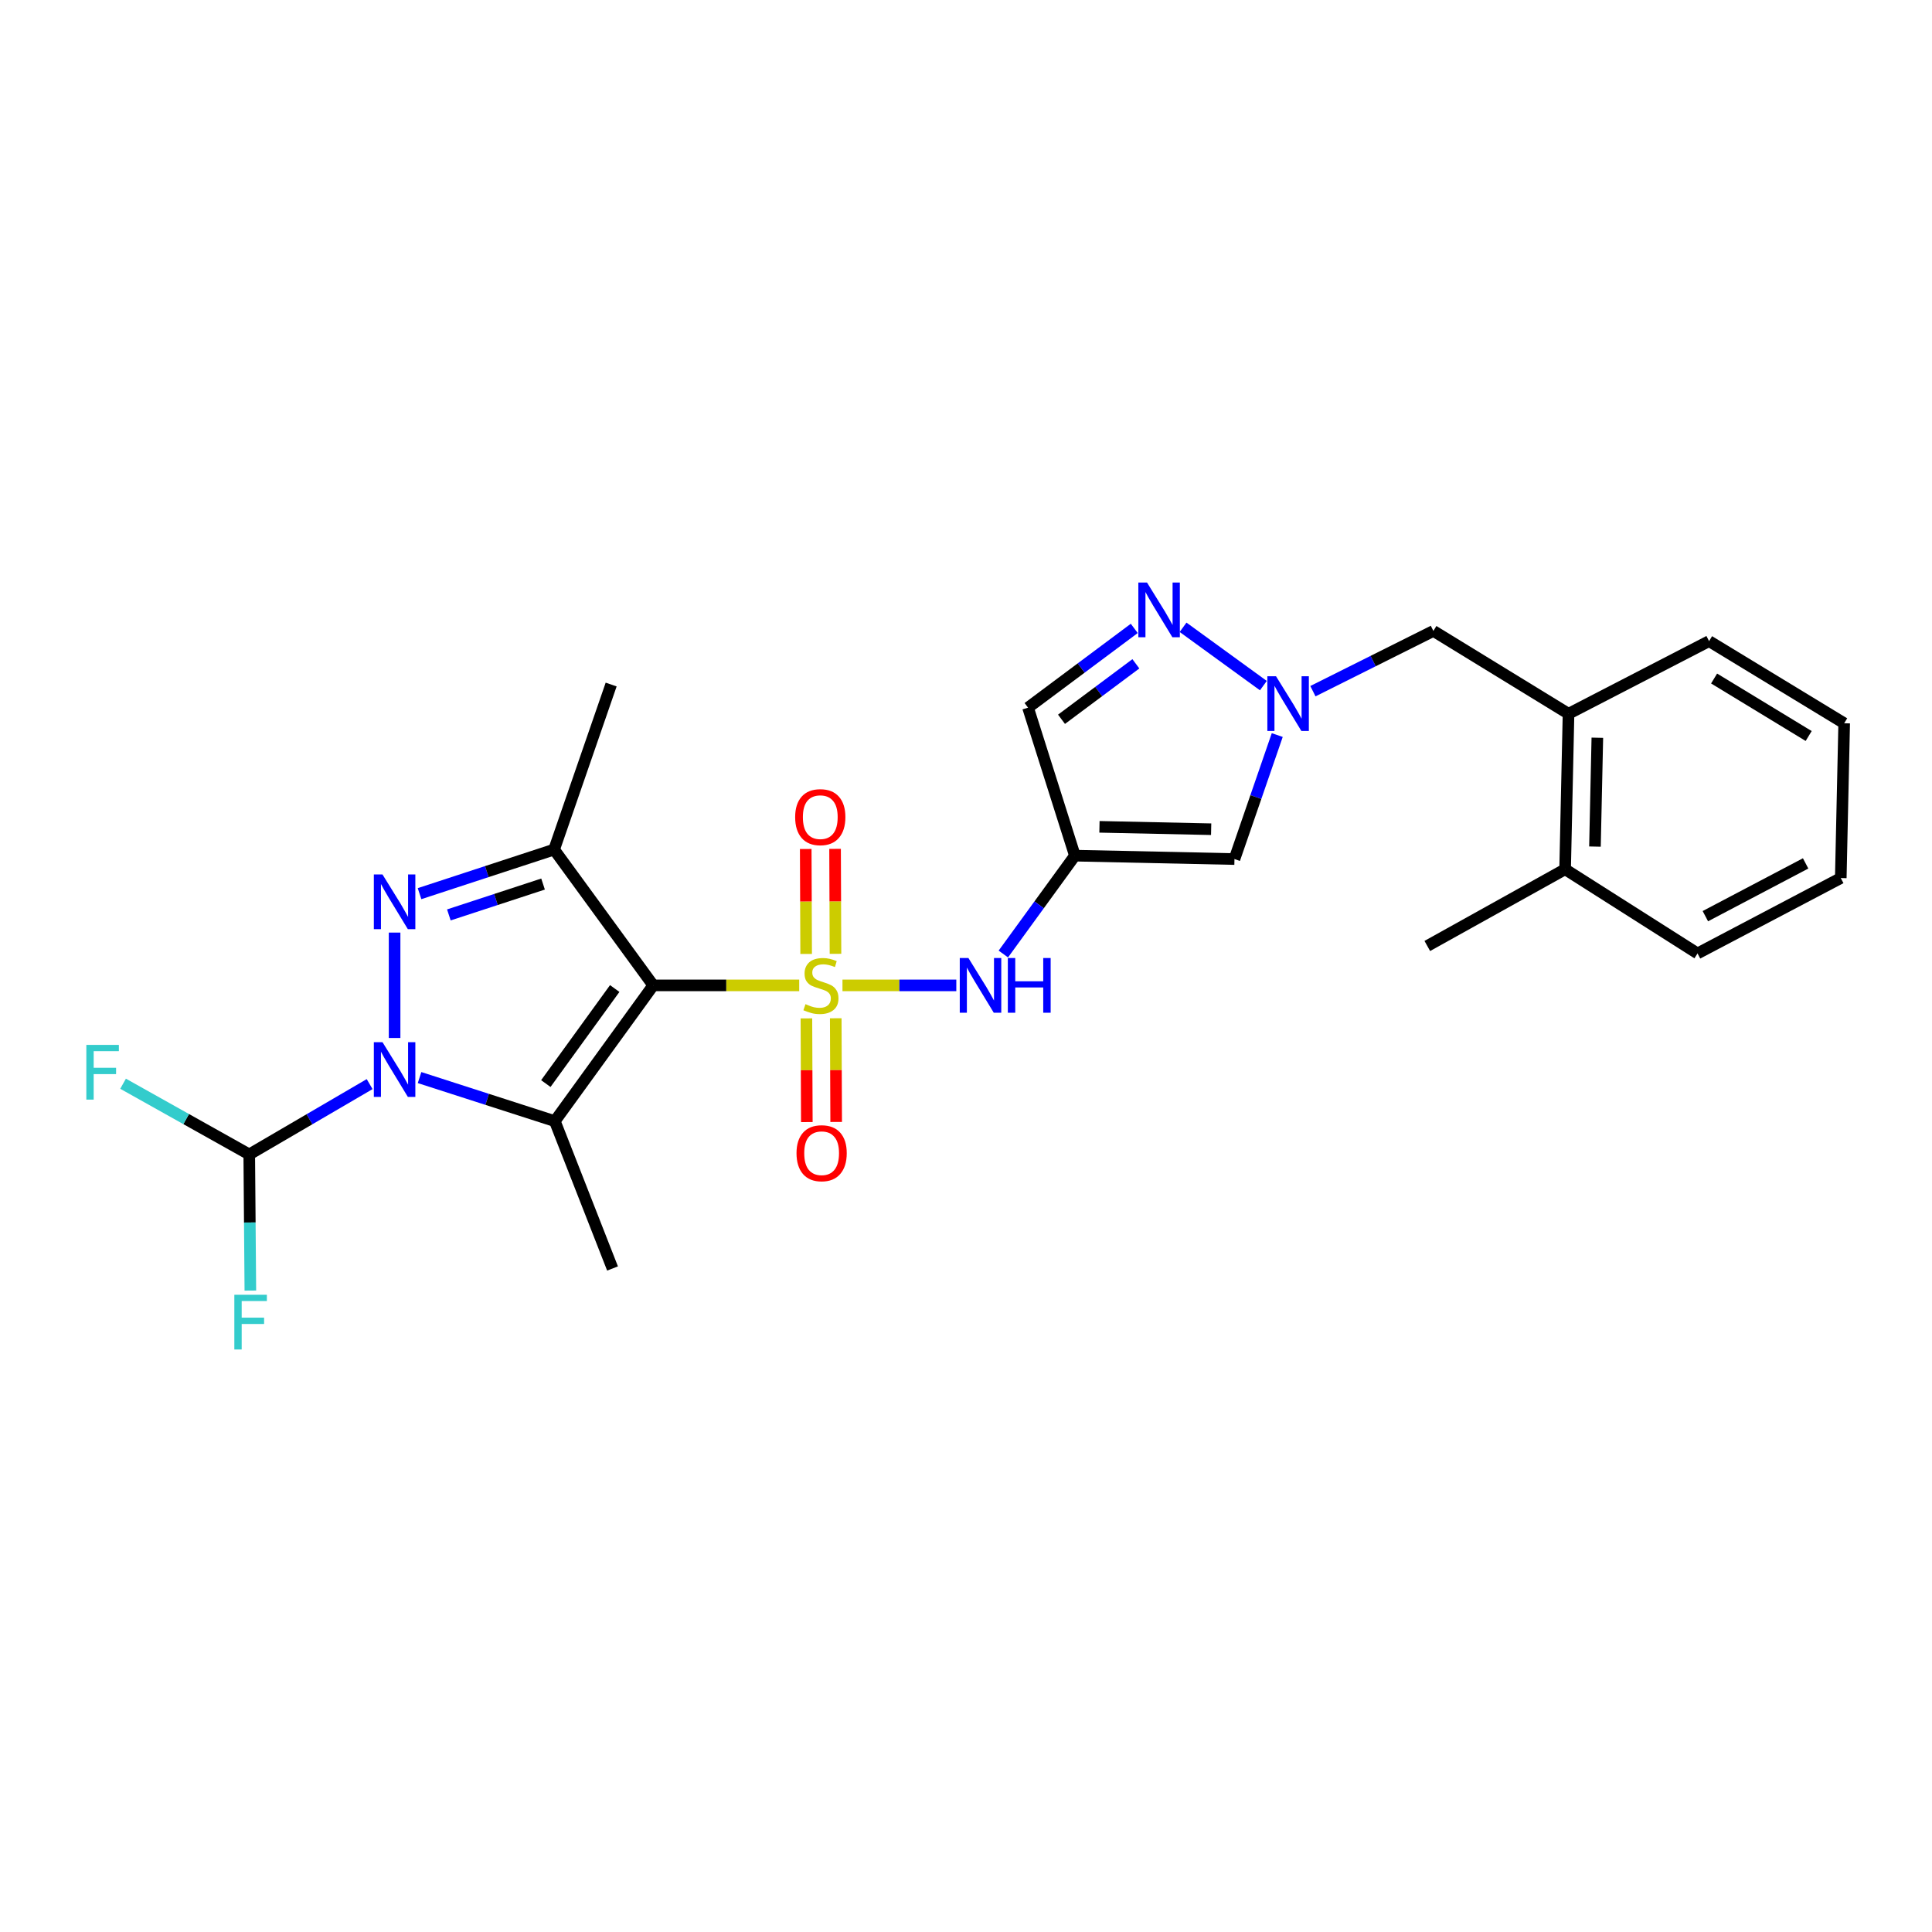 <?xml version='1.0' encoding='iso-8859-1'?>
<svg version='1.1' baseProfile='full'
              xmlns='http://www.w3.org/2000/svg'
                      xmlns:rdkit='http://www.rdkit.org/xml'
                      xmlns:xlink='http://www.w3.org/1999/xlink'
                  xml:space='preserve'
width='1000px' height='1000px' viewBox='0 0 1000 1000'>
<!-- END OF HEADER -->
<rect style='opacity:1.0;fill:#FFFFFF;stroke:none' width='1000' height='1000' x='0' y='0'> </rect>
<path class='bond-0' d='M 413.669,510.031 L 375.892,510.031' style='fill:none;fill-rule:evenodd;stroke:#CCCC00;stroke-width:6px;stroke-linecap:butt;stroke-linejoin:miter;stroke-opacity:1' />
<path class='bond-0' d='M 375.892,510.031 L 338.115,510.031' style='fill:none;fill-rule:evenodd;stroke:#000000;stroke-width:6px;stroke-linecap:butt;stroke-linejoin:miter;stroke-opacity:1' />
<path class='bond-6' d='M 436.064,510.031 L 465.526,510.031' style='fill:none;fill-rule:evenodd;stroke:#CCCC00;stroke-width:6px;stroke-linecap:butt;stroke-linejoin:miter;stroke-opacity:1' />
<path class='bond-6' d='M 465.526,510.031 L 494.988,510.031' style='fill:none;fill-rule:evenodd;stroke:#0000FF;stroke-width:6px;stroke-linecap:butt;stroke-linejoin:miter;stroke-opacity:1' />
<path class='bond-12' d='M 432.447,493.702 L 432.34,466.538' style='fill:none;fill-rule:evenodd;stroke:#CCCC00;stroke-width:6px;stroke-linecap:butt;stroke-linejoin:miter;stroke-opacity:1' />
<path class='bond-12' d='M 432.34,466.538 L 432.232,439.374' style='fill:none;fill-rule:evenodd;stroke:#FF0000;stroke-width:6px;stroke-linecap:butt;stroke-linejoin:miter;stroke-opacity:1' />
<path class='bond-12' d='M 417.262,493.762 L 417.154,466.598' style='fill:none;fill-rule:evenodd;stroke:#CCCC00;stroke-width:6px;stroke-linecap:butt;stroke-linejoin:miter;stroke-opacity:1' />
<path class='bond-12' d='M 417.154,466.598 L 417.046,439.434' style='fill:none;fill-rule:evenodd;stroke:#FF0000;stroke-width:6px;stroke-linecap:butt;stroke-linejoin:miter;stroke-opacity:1' />
<path class='bond-13' d='M 417.396,527.112 L 417.505,553.949' style='fill:none;fill-rule:evenodd;stroke:#CCCC00;stroke-width:6px;stroke-linecap:butt;stroke-linejoin:miter;stroke-opacity:1' />
<path class='bond-13' d='M 417.505,553.949 L 417.615,580.786' style='fill:none;fill-rule:evenodd;stroke:#FF0000;stroke-width:6px;stroke-linecap:butt;stroke-linejoin:miter;stroke-opacity:1' />
<path class='bond-13' d='M 432.582,527.05 L 432.691,553.887' style='fill:none;fill-rule:evenodd;stroke:#CCCC00;stroke-width:6px;stroke-linecap:butt;stroke-linejoin:miter;stroke-opacity:1' />
<path class='bond-13' d='M 432.691,553.887 L 432.801,580.724' style='fill:none;fill-rule:evenodd;stroke:#FF0000;stroke-width:6px;stroke-linecap:butt;stroke-linejoin:miter;stroke-opacity:1' />
<path class='bond-2' d='M 338.115,510.031 L 287.174,580.308' style='fill:none;fill-rule:evenodd;stroke:#000000;stroke-width:6px;stroke-linecap:butt;stroke-linejoin:miter;stroke-opacity:1' />
<path class='bond-2' d='M 318.178,511.66 L 282.52,560.854' style='fill:none;fill-rule:evenodd;stroke:#000000;stroke-width:6px;stroke-linecap:butt;stroke-linejoin:miter;stroke-opacity:1' />
<path class='bond-4' d='M 338.115,510.031 L 286.803,439.729' style='fill:none;fill-rule:evenodd;stroke:#000000;stroke-width:6px;stroke-linecap:butt;stroke-linejoin:miter;stroke-opacity:1' />
<path class='bond-1' d='M 217.161,557.751 L 252.167,569.03' style='fill:none;fill-rule:evenodd;stroke:#0000FF;stroke-width:6px;stroke-linecap:butt;stroke-linejoin:miter;stroke-opacity:1' />
<path class='bond-1' d='M 252.167,569.03 L 287.174,580.308' style='fill:none;fill-rule:evenodd;stroke:#000000;stroke-width:6px;stroke-linecap:butt;stroke-linejoin:miter;stroke-opacity:1' />
<path class='bond-10' d='M 191.324,561.134 L 160.169,579.331' style='fill:none;fill-rule:evenodd;stroke:#0000FF;stroke-width:6px;stroke-linecap:butt;stroke-linejoin:miter;stroke-opacity:1' />
<path class='bond-10' d='M 160.169,579.331 L 129.013,597.527' style='fill:none;fill-rule:evenodd;stroke:#000000;stroke-width:6px;stroke-linecap:butt;stroke-linejoin:miter;stroke-opacity:1' />
<path class='bond-26' d='M 204.242,537.259 L 204.242,482.707' style='fill:none;fill-rule:evenodd;stroke:#0000FF;stroke-width:6px;stroke-linecap:butt;stroke-linejoin:miter;stroke-opacity:1' />
<path class='bond-17' d='M 287.174,580.308 L 317.048,656.567' style='fill:none;fill-rule:evenodd;stroke:#000000;stroke-width:6px;stroke-linecap:butt;stroke-linejoin:miter;stroke-opacity:1' />
<path class='bond-3' d='M 217.154,462.554 L 251.979,451.141' style='fill:none;fill-rule:evenodd;stroke:#0000FF;stroke-width:6px;stroke-linecap:butt;stroke-linejoin:miter;stroke-opacity:1' />
<path class='bond-3' d='M 251.979,451.141 L 286.803,439.729' style='fill:none;fill-rule:evenodd;stroke:#000000;stroke-width:6px;stroke-linecap:butt;stroke-linejoin:miter;stroke-opacity:1' />
<path class='bond-3' d='M 232.331,473.561 L 256.708,465.572' style='fill:none;fill-rule:evenodd;stroke:#0000FF;stroke-width:6px;stroke-linecap:butt;stroke-linejoin:miter;stroke-opacity:1' />
<path class='bond-3' d='M 256.708,465.572 L 281.085,457.583' style='fill:none;fill-rule:evenodd;stroke:#000000;stroke-width:6px;stroke-linecap:butt;stroke-linejoin:miter;stroke-opacity:1' />
<path class='bond-20' d='M 286.803,439.729 L 316.331,354.316' style='fill:none;fill-rule:evenodd;stroke:#000000;stroke-width:6px;stroke-linecap:butt;stroke-linejoin:miter;stroke-opacity:1' />
<path class='bond-5' d='M 556.362,442.884 L 537.843,468.34' style='fill:none;fill-rule:evenodd;stroke:#000000;stroke-width:6px;stroke-linecap:butt;stroke-linejoin:miter;stroke-opacity:1' />
<path class='bond-5' d='M 537.843,468.34 L 519.325,493.795' style='fill:none;fill-rule:evenodd;stroke:#0000FF;stroke-width:6px;stroke-linecap:butt;stroke-linejoin:miter;stroke-opacity:1' />
<path class='bond-9' d='M 556.362,442.884 L 638.956,444.647' style='fill:none;fill-rule:evenodd;stroke:#000000;stroke-width:6px;stroke-linecap:butt;stroke-linejoin:miter;stroke-opacity:1' />
<path class='bond-9' d='M 569.075,427.966 L 626.891,429.2' style='fill:none;fill-rule:evenodd;stroke:#000000;stroke-width:6px;stroke-linecap:butt;stroke-linejoin:miter;stroke-opacity:1' />
<path class='bond-11' d='M 556.362,442.884 L 532.107,366.279' style='fill:none;fill-rule:evenodd;stroke:#000000;stroke-width:6px;stroke-linecap:butt;stroke-linejoin:miter;stroke-opacity:1' />
<path class='bond-7' d='M 661.101,380.467 L 650.029,412.557' style='fill:none;fill-rule:evenodd;stroke:#0000FF;stroke-width:6px;stroke-linecap:butt;stroke-linejoin:miter;stroke-opacity:1' />
<path class='bond-7' d='M 650.029,412.557 L 638.956,444.647' style='fill:none;fill-rule:evenodd;stroke:#000000;stroke-width:6px;stroke-linecap:butt;stroke-linejoin:miter;stroke-opacity:1' />
<path class='bond-14' d='M 679.563,357.756 L 710.74,342.162' style='fill:none;fill-rule:evenodd;stroke:#0000FF;stroke-width:6px;stroke-linecap:butt;stroke-linejoin:miter;stroke-opacity:1' />
<path class='bond-14' d='M 710.74,342.162 L 741.917,326.568' style='fill:none;fill-rule:evenodd;stroke:#000000;stroke-width:6px;stroke-linecap:butt;stroke-linejoin:miter;stroke-opacity:1' />
<path class='bond-27' d='M 653.918,354.877 L 612.353,324.682' style='fill:none;fill-rule:evenodd;stroke:#0000FF;stroke-width:6px;stroke-linecap:butt;stroke-linejoin:miter;stroke-opacity:1' />
<path class='bond-8' d='M 587.09,325.259 L 559.598,345.769' style='fill:none;fill-rule:evenodd;stroke:#0000FF;stroke-width:6px;stroke-linecap:butt;stroke-linejoin:miter;stroke-opacity:1' />
<path class='bond-8' d='M 559.598,345.769 L 532.107,366.279' style='fill:none;fill-rule:evenodd;stroke:#000000;stroke-width:6px;stroke-linecap:butt;stroke-linejoin:miter;stroke-opacity:1' />
<path class='bond-8' d='M 587.923,343.584 L 568.679,357.941' style='fill:none;fill-rule:evenodd;stroke:#0000FF;stroke-width:6px;stroke-linecap:butt;stroke-linejoin:miter;stroke-opacity:1' />
<path class='bond-8' d='M 568.679,357.941 L 549.435,372.298' style='fill:none;fill-rule:evenodd;stroke:#000000;stroke-width:6px;stroke-linecap:butt;stroke-linejoin:miter;stroke-opacity:1' />
<path class='bond-18' d='M 129.013,597.527 L 96.358,579.231' style='fill:none;fill-rule:evenodd;stroke:#000000;stroke-width:6px;stroke-linecap:butt;stroke-linejoin:miter;stroke-opacity:1' />
<path class='bond-18' d='M 96.358,579.231 L 63.704,560.935' style='fill:none;fill-rule:evenodd;stroke:#33CCCC;stroke-width:6px;stroke-linecap:butt;stroke-linejoin:miter;stroke-opacity:1' />
<path class='bond-19' d='M 129.013,597.527 L 129.297,632.765' style='fill:none;fill-rule:evenodd;stroke:#000000;stroke-width:6px;stroke-linecap:butt;stroke-linejoin:miter;stroke-opacity:1' />
<path class='bond-19' d='M 129.297,632.765 L 129.581,668.002' style='fill:none;fill-rule:evenodd;stroke:#33CCCC;stroke-width:6px;stroke-linecap:butt;stroke-linejoin:miter;stroke-opacity:1' />
<path class='bond-15' d='M 741.917,326.568 L 811.865,369.443' style='fill:none;fill-rule:evenodd;stroke:#000000;stroke-width:6px;stroke-linecap:butt;stroke-linejoin:miter;stroke-opacity:1' />
<path class='bond-16' d='M 811.865,369.443 L 810.102,449.929' style='fill:none;fill-rule:evenodd;stroke:#000000;stroke-width:6px;stroke-linecap:butt;stroke-linejoin:miter;stroke-opacity:1' />
<path class='bond-16' d='M 826.783,381.849 L 825.549,438.188' style='fill:none;fill-rule:evenodd;stroke:#000000;stroke-width:6px;stroke-linecap:butt;stroke-linejoin:miter;stroke-opacity:1' />
<path class='bond-21' d='M 811.865,369.443 L 884.614,331.841' style='fill:none;fill-rule:evenodd;stroke:#000000;stroke-width:6px;stroke-linecap:butt;stroke-linejoin:miter;stroke-opacity:1' />
<path class='bond-22' d='M 810.102,449.929 L 738.762,489.631' style='fill:none;fill-rule:evenodd;stroke:#000000;stroke-width:6px;stroke-linecap:butt;stroke-linejoin:miter;stroke-opacity:1' />
<path class='bond-23' d='M 810.102,449.929 L 878.641,493.495' style='fill:none;fill-rule:evenodd;stroke:#000000;stroke-width:6px;stroke-linecap:butt;stroke-linejoin:miter;stroke-opacity:1' />
<path class='bond-24' d='M 884.614,331.841 L 954.545,374.362' style='fill:none;fill-rule:evenodd;stroke:#000000;stroke-width:6px;stroke-linecap:butt;stroke-linejoin:miter;stroke-opacity:1' />
<path class='bond-24' d='M 887.214,351.195 L 936.166,380.959' style='fill:none;fill-rule:evenodd;stroke:#000000;stroke-width:6px;stroke-linecap:butt;stroke-linejoin:miter;stroke-opacity:1' />
<path class='bond-28' d='M 878.641,493.495 L 952.782,454.476' style='fill:none;fill-rule:evenodd;stroke:#000000;stroke-width:6px;stroke-linecap:butt;stroke-linejoin:miter;stroke-opacity:1' />
<path class='bond-28' d='M 882.69,474.204 L 934.589,446.89' style='fill:none;fill-rule:evenodd;stroke:#000000;stroke-width:6px;stroke-linecap:butt;stroke-linejoin:miter;stroke-opacity:1' />
<path class='bond-25' d='M 954.545,374.362 L 952.782,454.476' style='fill:none;fill-rule:evenodd;stroke:#000000;stroke-width:6px;stroke-linecap:butt;stroke-linejoin:miter;stroke-opacity:1' />
<path  class='atom-0' d='M 416.919 519.751
Q 417.239 519.871, 418.559 520.431
Q 419.879 520.991, 421.319 521.351
Q 422.799 521.671, 424.239 521.671
Q 426.919 521.671, 428.479 520.391
Q 430.039 519.071, 430.039 516.791
Q 430.039 515.231, 429.239 514.271
Q 428.479 513.311, 427.279 512.791
Q 426.079 512.271, 424.079 511.671
Q 421.559 510.911, 420.039 510.191
Q 418.559 509.471, 417.479 507.951
Q 416.439 506.431, 416.439 503.871
Q 416.439 500.311, 418.839 498.111
Q 421.279 495.911, 426.079 495.911
Q 429.359 495.911, 433.079 497.471
L 432.159 500.551
Q 428.759 499.151, 426.199 499.151
Q 423.439 499.151, 421.919 500.311
Q 420.399 501.431, 420.439 503.391
Q 420.439 504.911, 421.199 505.831
Q 421.999 506.751, 423.119 507.271
Q 424.279 507.791, 426.199 508.391
Q 428.759 509.191, 430.279 509.991
Q 431.799 510.791, 432.879 512.431
Q 433.999 514.031, 433.999 516.791
Q 433.999 520.711, 431.359 522.831
Q 428.759 524.911, 424.399 524.911
Q 421.879 524.911, 419.959 524.351
Q 418.079 523.831, 415.839 522.911
L 416.919 519.751
' fill='#CCCC00'/>
<path  class='atom-2' d='M 197.982 539.429
L 207.262 554.429
Q 208.182 555.909, 209.662 558.589
Q 211.142 561.269, 211.222 561.429
L 211.222 539.429
L 214.982 539.429
L 214.982 567.749
L 211.102 567.749
L 201.142 551.349
Q 199.982 549.429, 198.742 547.229
Q 197.542 545.029, 197.182 544.349
L 197.182 567.749
L 193.502 567.749
L 193.502 539.429
L 197.982 539.429
' fill='#0000FF'/>
<path  class='atom-4' d='M 197.982 452.625
L 207.262 467.625
Q 208.182 469.105, 209.662 471.785
Q 211.142 474.465, 211.222 474.625
L 211.222 452.625
L 214.982 452.625
L 214.982 480.945
L 211.102 480.945
L 201.142 464.545
Q 199.982 462.625, 198.742 460.425
Q 197.542 458.225, 197.182 457.545
L 197.182 480.945
L 193.502 480.945
L 193.502 452.625
L 197.982 452.625
' fill='#0000FF'/>
<path  class='atom-7' d='M 501.254 495.871
L 510.534 510.871
Q 511.454 512.351, 512.934 515.031
Q 514.414 517.711, 514.494 517.871
L 514.494 495.871
L 518.254 495.871
L 518.254 524.191
L 514.374 524.191
L 504.414 507.791
Q 503.254 505.871, 502.014 503.671
Q 500.814 501.471, 500.454 500.791
L 500.454 524.191
L 496.774 524.191
L 496.774 495.871
L 501.254 495.871
' fill='#0000FF'/>
<path  class='atom-7' d='M 521.654 495.871
L 525.494 495.871
L 525.494 507.911
L 539.974 507.911
L 539.974 495.871
L 543.814 495.871
L 543.814 524.191
L 539.974 524.191
L 539.974 511.111
L 525.494 511.111
L 525.494 524.191
L 521.654 524.191
L 521.654 495.871
' fill='#0000FF'/>
<path  class='atom-8' d='M 660.461 350.019
L 669.741 365.019
Q 670.661 366.499, 672.141 369.179
Q 673.621 371.859, 673.701 372.019
L 673.701 350.019
L 677.461 350.019
L 677.461 378.339
L 673.581 378.339
L 663.621 361.939
Q 662.461 360.019, 661.221 357.819
Q 660.021 355.619, 659.661 354.939
L 659.661 378.339
L 655.981 378.339
L 655.981 350.019
L 660.461 350.019
' fill='#0000FF'/>
<path  class='atom-9' d='M 593.686 301.508
L 602.966 316.508
Q 603.886 317.988, 605.366 320.668
Q 606.846 323.348, 606.926 323.508
L 606.926 301.508
L 610.686 301.508
L 610.686 329.828
L 606.806 329.828
L 596.846 313.428
Q 595.686 311.508, 594.446 309.308
Q 593.246 307.108, 592.886 306.428
L 592.886 329.828
L 589.206 329.828
L 589.206 301.508
L 593.686 301.508
' fill='#0000FF'/>
<path  class='atom-13' d='M 411.573 422.952
Q 411.573 416.152, 414.933 412.352
Q 418.293 408.552, 424.573 408.552
Q 430.853 408.552, 434.213 412.352
Q 437.573 416.152, 437.573 422.952
Q 437.573 429.832, 434.173 433.752
Q 430.773 437.632, 424.573 437.632
Q 418.333 437.632, 414.933 433.752
Q 411.573 429.872, 411.573 422.952
M 424.573 434.432
Q 428.893 434.432, 431.213 431.552
Q 433.573 428.632, 433.573 422.952
Q 433.573 417.392, 431.213 414.592
Q 428.893 411.752, 424.573 411.752
Q 420.253 411.752, 417.893 414.552
Q 415.573 417.352, 415.573 422.952
Q 415.573 428.672, 417.893 431.552
Q 420.253 434.432, 424.573 434.432
' fill='#FF0000'/>
<path  class='atom-14' d='M 412.274 596.899
Q 412.274 590.099, 415.634 586.299
Q 418.994 582.499, 425.274 582.499
Q 431.554 582.499, 434.914 586.299
Q 438.274 590.099, 438.274 596.899
Q 438.274 603.779, 434.874 607.699
Q 431.474 611.579, 425.274 611.579
Q 419.034 611.579, 415.634 607.699
Q 412.274 603.819, 412.274 596.899
M 425.274 608.379
Q 429.594 608.379, 431.914 605.499
Q 434.274 602.579, 434.274 596.899
Q 434.274 591.339, 431.914 588.539
Q 429.594 585.699, 425.274 585.699
Q 420.954 585.699, 418.594 588.499
Q 416.274 591.299, 416.274 596.899
Q 416.274 602.619, 418.594 605.499
Q 420.954 608.379, 425.274 608.379
' fill='#FF0000'/>
<path  class='atom-19' d='M 44.689 540.838
L 61.529 540.838
L 61.529 544.078
L 48.489 544.078
L 48.489 552.678
L 60.089 552.678
L 60.089 555.958
L 48.489 555.958
L 48.489 569.158
L 44.689 569.158
L 44.689 540.838
' fill='#33CCCC'/>
<path  class='atom-20' d='M 121.293 670.172
L 138.133 670.172
L 138.133 673.412
L 125.093 673.412
L 125.093 682.012
L 136.693 682.012
L 136.693 685.292
L 125.093 685.292
L 125.093 698.492
L 121.293 698.492
L 121.293 670.172
' fill='#33CCCC'/>
</svg>
